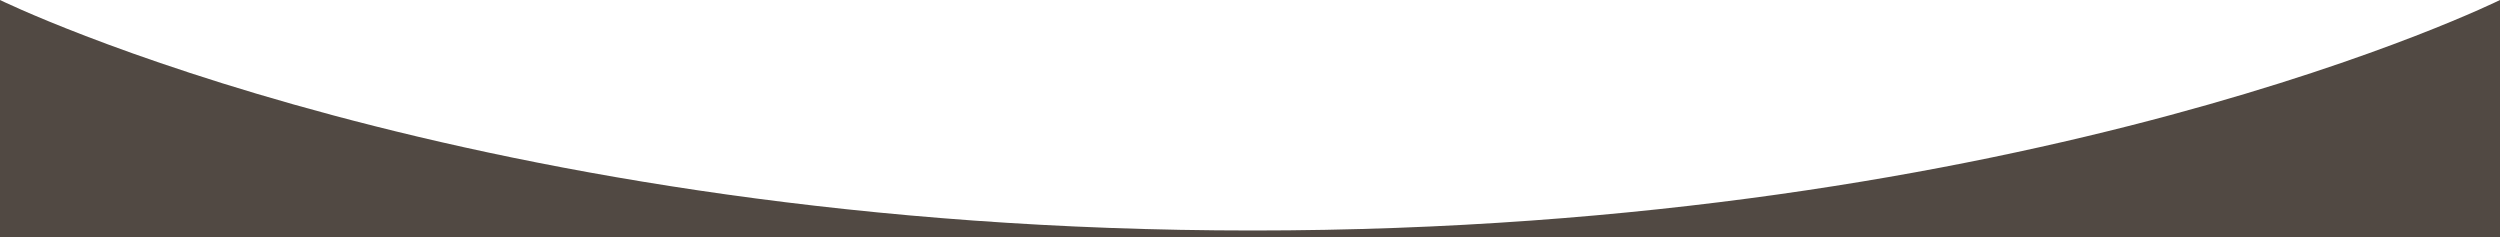 <?xml version="1.0" encoding="utf-8"?>
<!-- Generator: Adobe Illustrator 28.0.0, SVG Export Plug-In . SVG Version: 6.00 Build 0)  -->
<svg version="1.1" id="レイヤー_1" xmlns="http://www.w3.org/2000/svg" xmlns:xlink="http://www.w3.org/1999/xlink" x="0px"
	 y="0px" width="1278.823px" height="121.329px" viewBox="0 0 1278.823 121.329"
	 style="enable-background:new 0 0 1278.823 121.329;" xml:space="preserve">
<style type="text/css">
	.st0{fill:#514943;}
</style>
<path class="st0" d="M1278.823,121.329H0V0c0,0,240.44,117.908,640.733,117.908S1278.823,0,1278.823,0V121.329z"/>
</svg>
